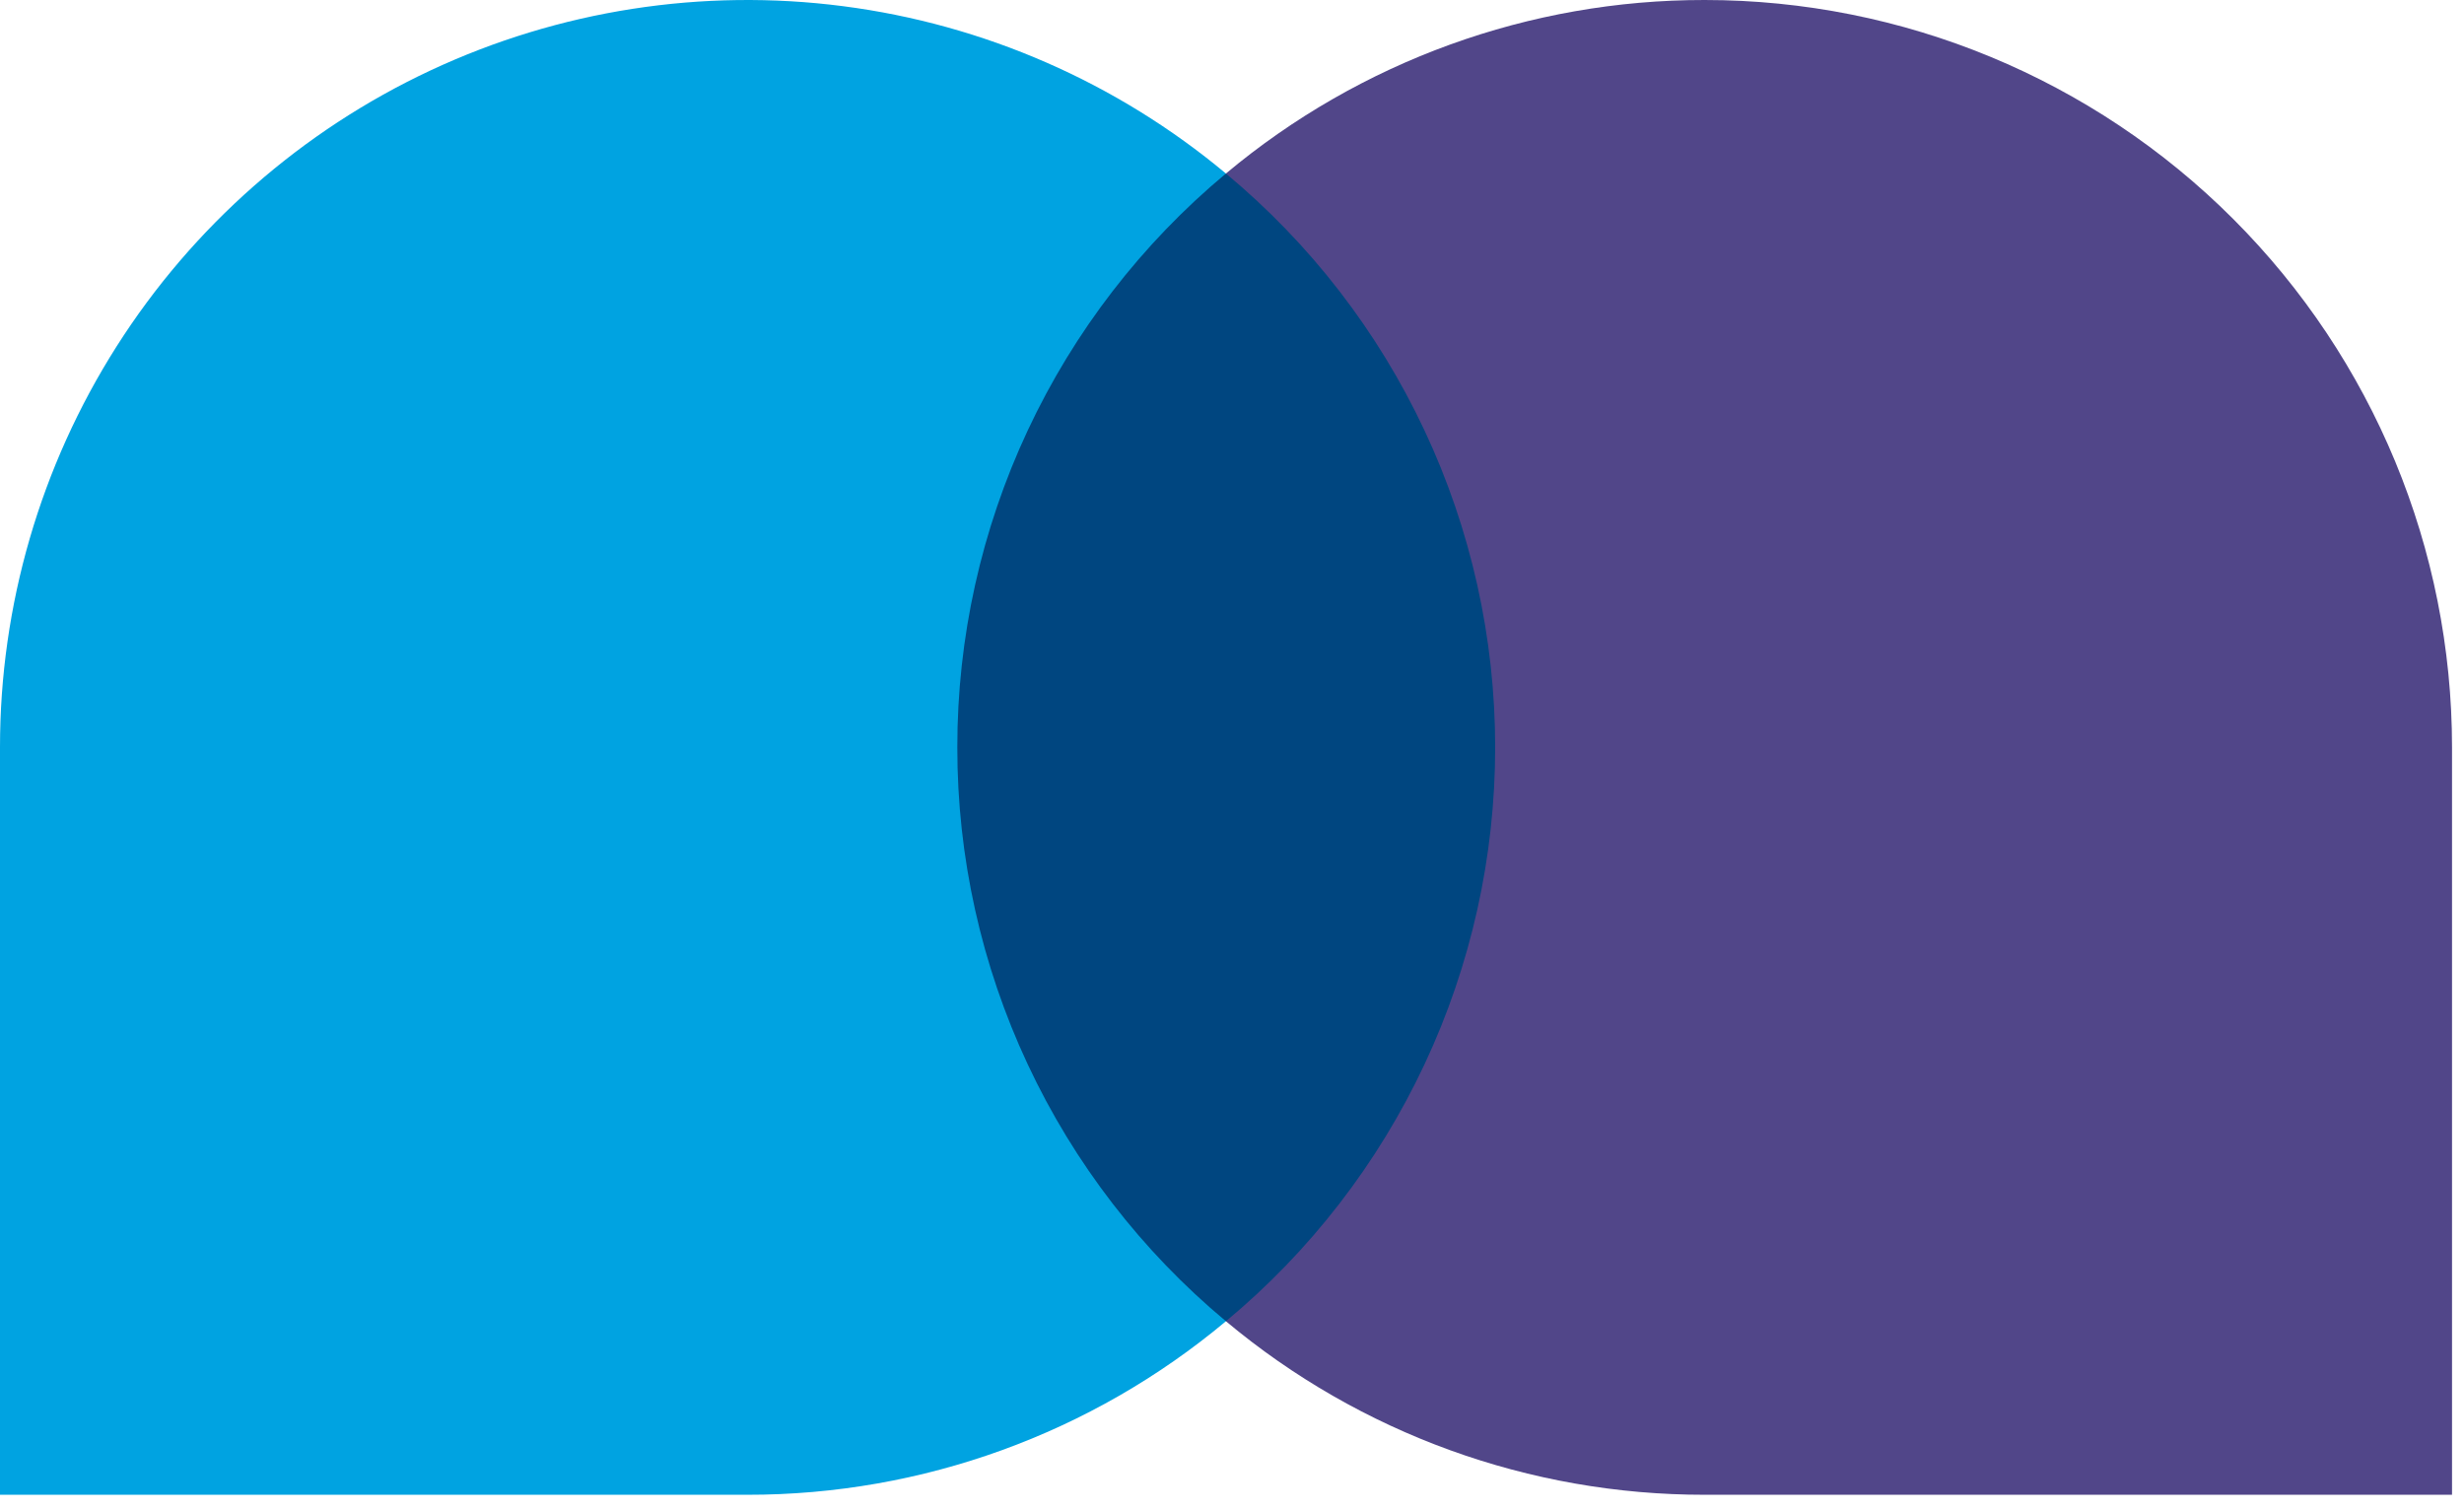 <svg width="142" height="87" viewBox="0 0 142 87" fill="none" xmlns="http://www.w3.org/2000/svg">
<path d="M70.65 76.14C80.243 76.14 88.02 61.334 88.02 43.07C88.02 24.806 80.243 10 70.65 10C61.057 10 53.28 24.806 53.28 43.07C53.28 61.334 61.057 76.14 70.65 76.14Z" fill="#004680"/>
<path d="M98.24 8.32398e-05C88.154 -0.01 78.387 3.53 70.65 10C75.505 14.035 79.413 19.09 82.094 24.806C84.776 30.521 86.166 36.757 86.166 43.07C86.166 49.383 84.776 55.619 82.094 61.335C79.413 67.05 75.505 72.105 70.65 76.14C78.387 82.61 88.154 86.15 98.24 86.14H141.31V43.07C141.31 31.647 136.772 20.692 128.695 12.615C120.618 4.538 109.663 8.32398e-05 98.24 8.32398e-05Z" fill="#514689"/>
<path d="M55.17 43.07C55.166 36.76 56.55 30.526 59.225 24.81C61.901 19.095 65.801 14.039 70.65 10C64.364 4.754 56.712 1.409 48.592 0.357C40.472 -0.695 32.221 0.59 24.805 4.061C17.39 7.532 11.117 13.045 6.724 19.955C2.331 26.864 -0.002 34.882 1.1905e-06 43.07V86.14H43.07C53.153 86.151 62.917 82.61 70.65 76.14C65.801 72.102 61.901 67.045 59.225 61.33C56.55 55.615 55.166 49.381 55.17 43.07Z" fill="#00A3E1"/>
</svg>
